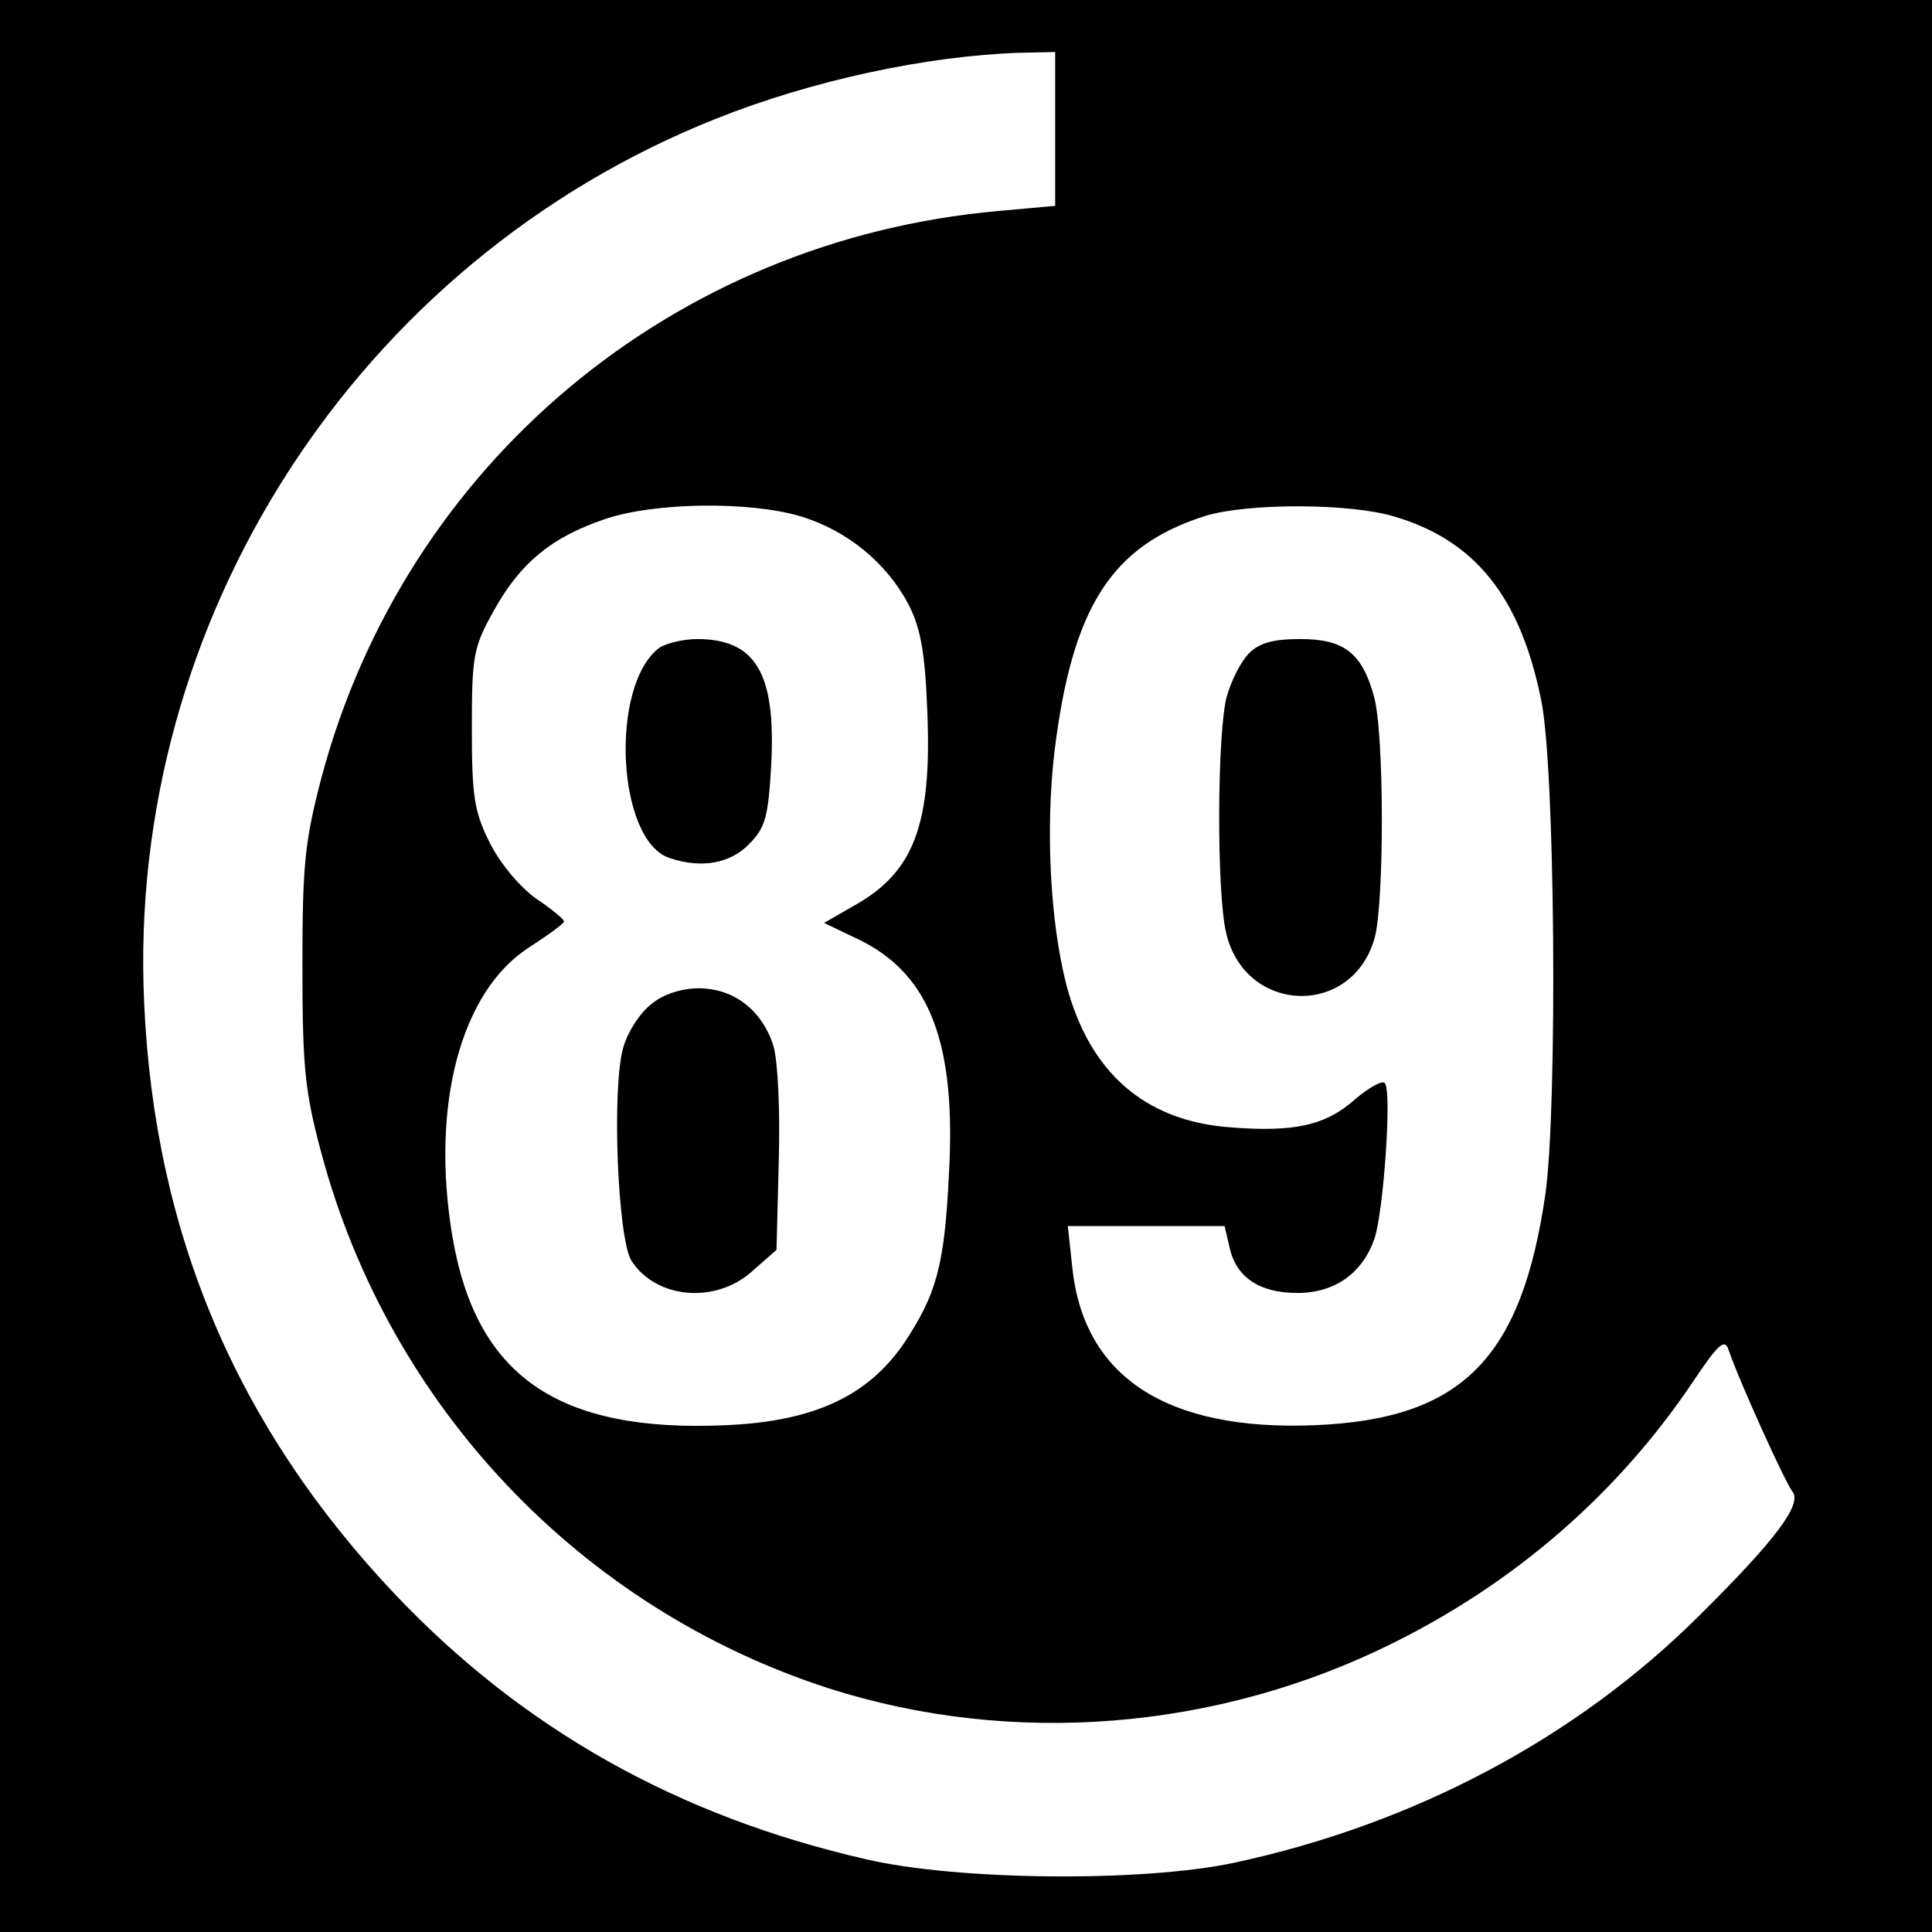 <?xml version="1.0" standalone="no"?>
<!DOCTYPE svg PUBLIC "-//W3C//DTD SVG 20010904//EN"
 "http://www.w3.org/TR/2001/REC-SVG-20010904/DTD/svg10.dtd">
<svg version="1.0" xmlns="http://www.w3.org/2000/svg"
 width="260pt" height="260pt" viewBox="0 0 260 260"
 preserveAspectRatio="xMidYMid meet">
<g transform="translate(0,260) scale(0.1,-0.1)"
fill="#000000" stroke="none">
<path d="M0 1300 l0 -1300 1300 0 1300 0 0 1300 0 1300 -1300 0 -1300 0 0
-1300z m1420 1126 l0 -103 -77 -7 c-437 -39 -797 -340 -910 -761 -23 -88 -26
-118 -26 -255 0 -134 3 -168 25 -250 91 -342 349 -614 683 -722 247 -79 523
-57 760 61 165 82 302 201 403 351 34 51 43 59 48 44 15 -44 77 -180 86 -191
14 -17 -22 -65 -126 -168 -165 -164 -383 -280 -626 -332 -123 -26 -371 -24
-495 5 -253 58 -461 175 -633 356 -213 225 -324 485 -338 796 -24 516 287 998
769 1190 130 52 285 85 410 89 l47 1 0 -104z m-342 -521 c62 -19 115 -62 145
-119 16 -32 22 -64 25 -145 6 -151 -18 -215 -99 -260 l-40 -23 50 -24 c93 -47
128 -139 118 -315 -6 -123 -17 -161 -60 -226 -49 -72 -122 -106 -241 -111
-225 -10 -335 66 -367 253 -30 177 11 331 103 390 26 17 47 32 47 35 0 3 -17
17 -38 31 -22 16 -48 47 -62 75 -21 42 -24 63 -24 154 0 98 2 109 30 159 35
63 77 98 148 122 66 23 195 25 265 4z m798 0 c109 -32 170 -108 198 -247 19
-90 22 -545 6 -663 -32 -224 -113 -305 -311 -313 -199 -8 -311 65 -326 213
l-6 55 106 0 105 0 7 -30 c9 -39 40 -60 91 -60 51 0 88 27 104 74 12 38 23
194 14 208 -3 5 -21 -5 -40 -21 -40 -36 -83 -45 -170 -38 -114 9 -188 74 -219
192 -22 86 -28 210 -16 313 24 196 77 278 204 318 57 17 193 17 253 -1z"/>
<path d="M887 1728 c-67 -51 -57 -261 15 -283 42 -14 81 -7 106 19 22 22 26
36 30 109 6 121 -21 167 -100 167 -19 0 -42 -6 -51 -12z"/>
<path d="M877 1249 c-15 -11 -32 -37 -38 -58 -16 -52 -8 -259 11 -288 33 -51
113 -58 162 -14 l33 29 3 118 c2 69 -1 134 -7 156 -15 48 -53 78 -101 78 -22
0 -48 -8 -63 -21z"/>
<path d="M1681 1721 c-11 -11 -24 -37 -30 -58 -13 -47 -14 -263 -1 -318 25
-110 170 -115 200 -7 13 48 13 276 -1 325 -16 58 -40 77 -99 77 -36 0 -55 -5
-69 -19z"/>
</g>
</svg>
